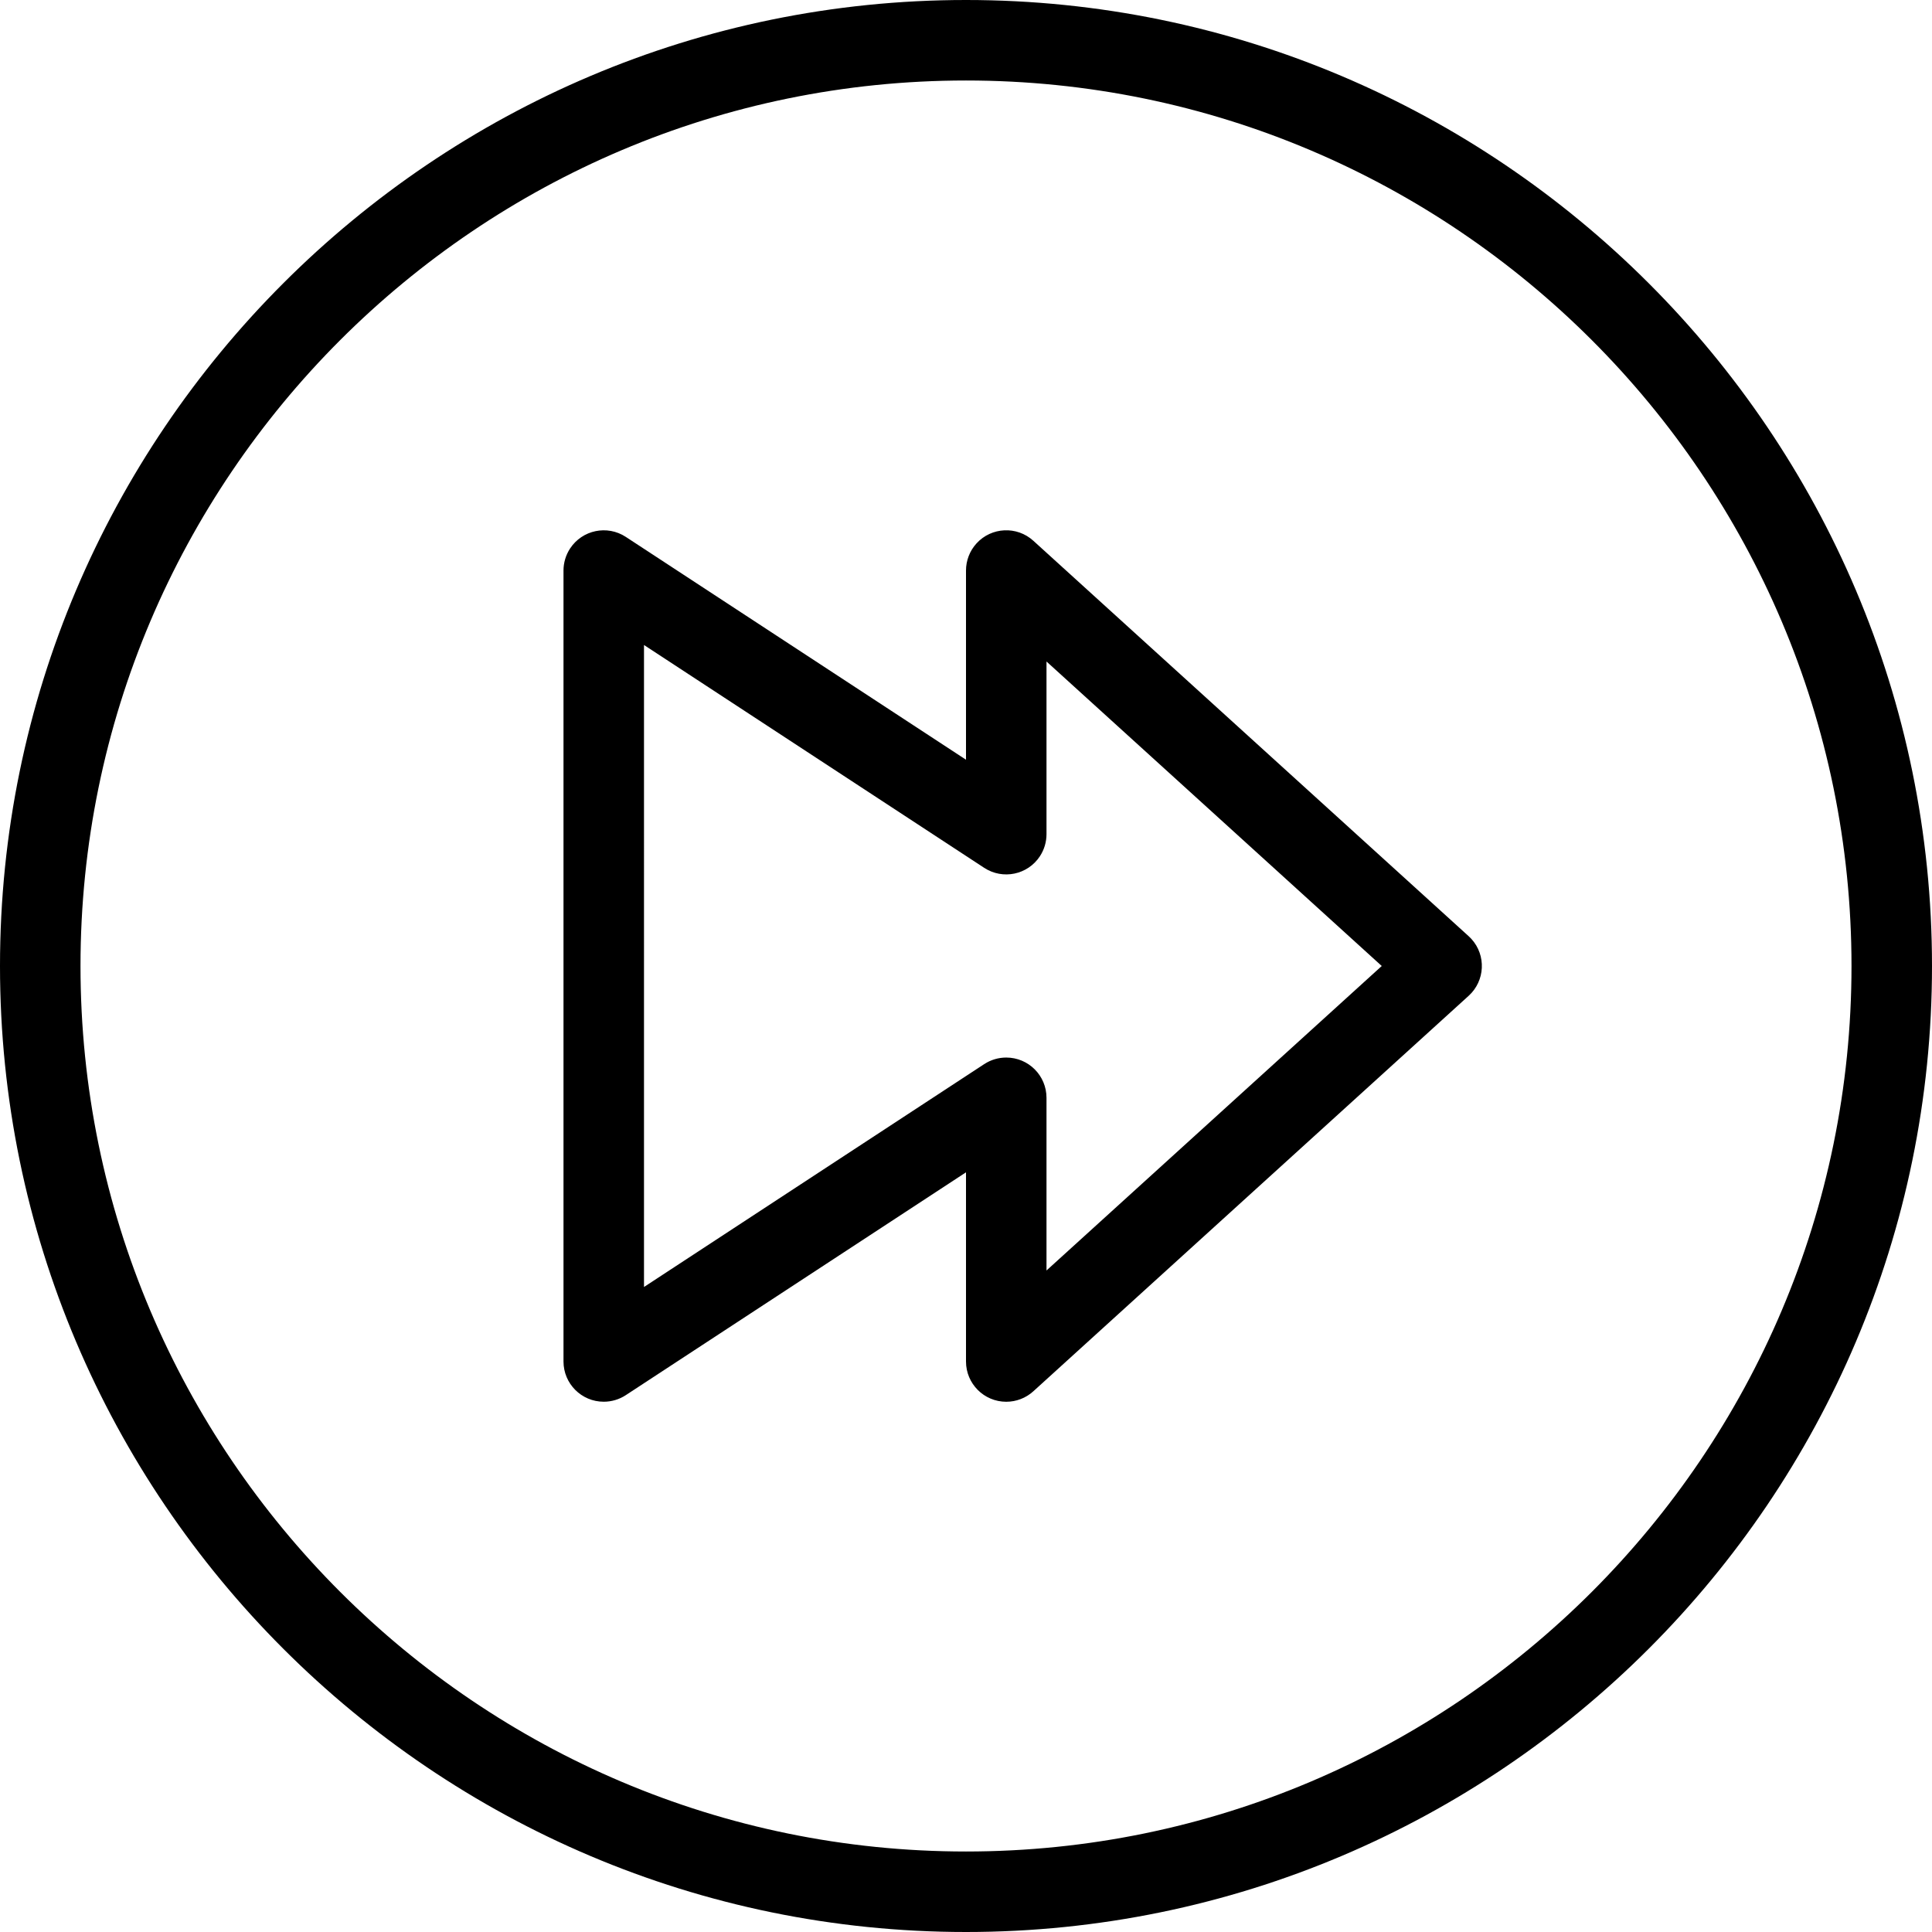<?xml version="1.0" encoding="iso-8859-1"?>
<!-- Uploaded to: SVG Repo, www.svgrepo.com, Generator: SVG Repo Mixer Tools -->
<svg fill="#000000" height="800px" width="800px" version="1.1" id="Layer_1" xmlns="http://www.w3.org/2000/svg" xmlns:xlink="http://www.w3.org/1999/xlink" 
	 viewBox="0 0 512 512" xml:space="preserve">
<g>
	<g>
		<g>
			<path d="M256,0C114.848,0,0,114.848,0,256s114.848,256,256,256s256-114.848,256-256S397.152,0,256,0z M256,490.667
				C126.603,490.667,21.333,385.397,21.333,256S126.603,21.333,256,21.333S490.667,126.603,490.667,256S385.397,490.667,256,490.667
				z"/>
			<path d="M389.216,248.107l-115.371-104.8c-4.357-3.965-11.104-3.646-15.068,0.711c-1.788,1.965-2.778,4.526-2.777,7.182v50.133
				l-90.155-59.051c-4.928-3.228-11.539-1.851-14.768,3.077c-1.137,1.736-1.743,3.765-1.744,5.84v209.6
				c-0.003,5.891,4.77,10.669,10.661,10.672c2.079,0.001,4.112-0.605,5.851-1.744L256,310.677v50.133
				c-0.002,5.891,4.772,10.668,10.663,10.671c2.656,0.001,5.218-0.989,7.182-2.777l115.371-104.811
				c4.359-3.962,4.681-10.708,0.719-15.068C389.707,248.575,389.467,248.335,389.216,248.107z M277.333,336.693v-45.76
				c0.003-5.891-4.77-10.669-10.661-10.672c-2.079-0.001-4.112,0.605-5.851,1.744l-90.155,59.061V170.933l90.155,59.051
				c4.928,3.228,11.539,1.851,14.768-3.077c1.137-1.736,1.743-3.765,1.744-5.84v-45.76L366.176,256L277.333,336.693z"/>
		</g>
	</g>
</g>
</svg>